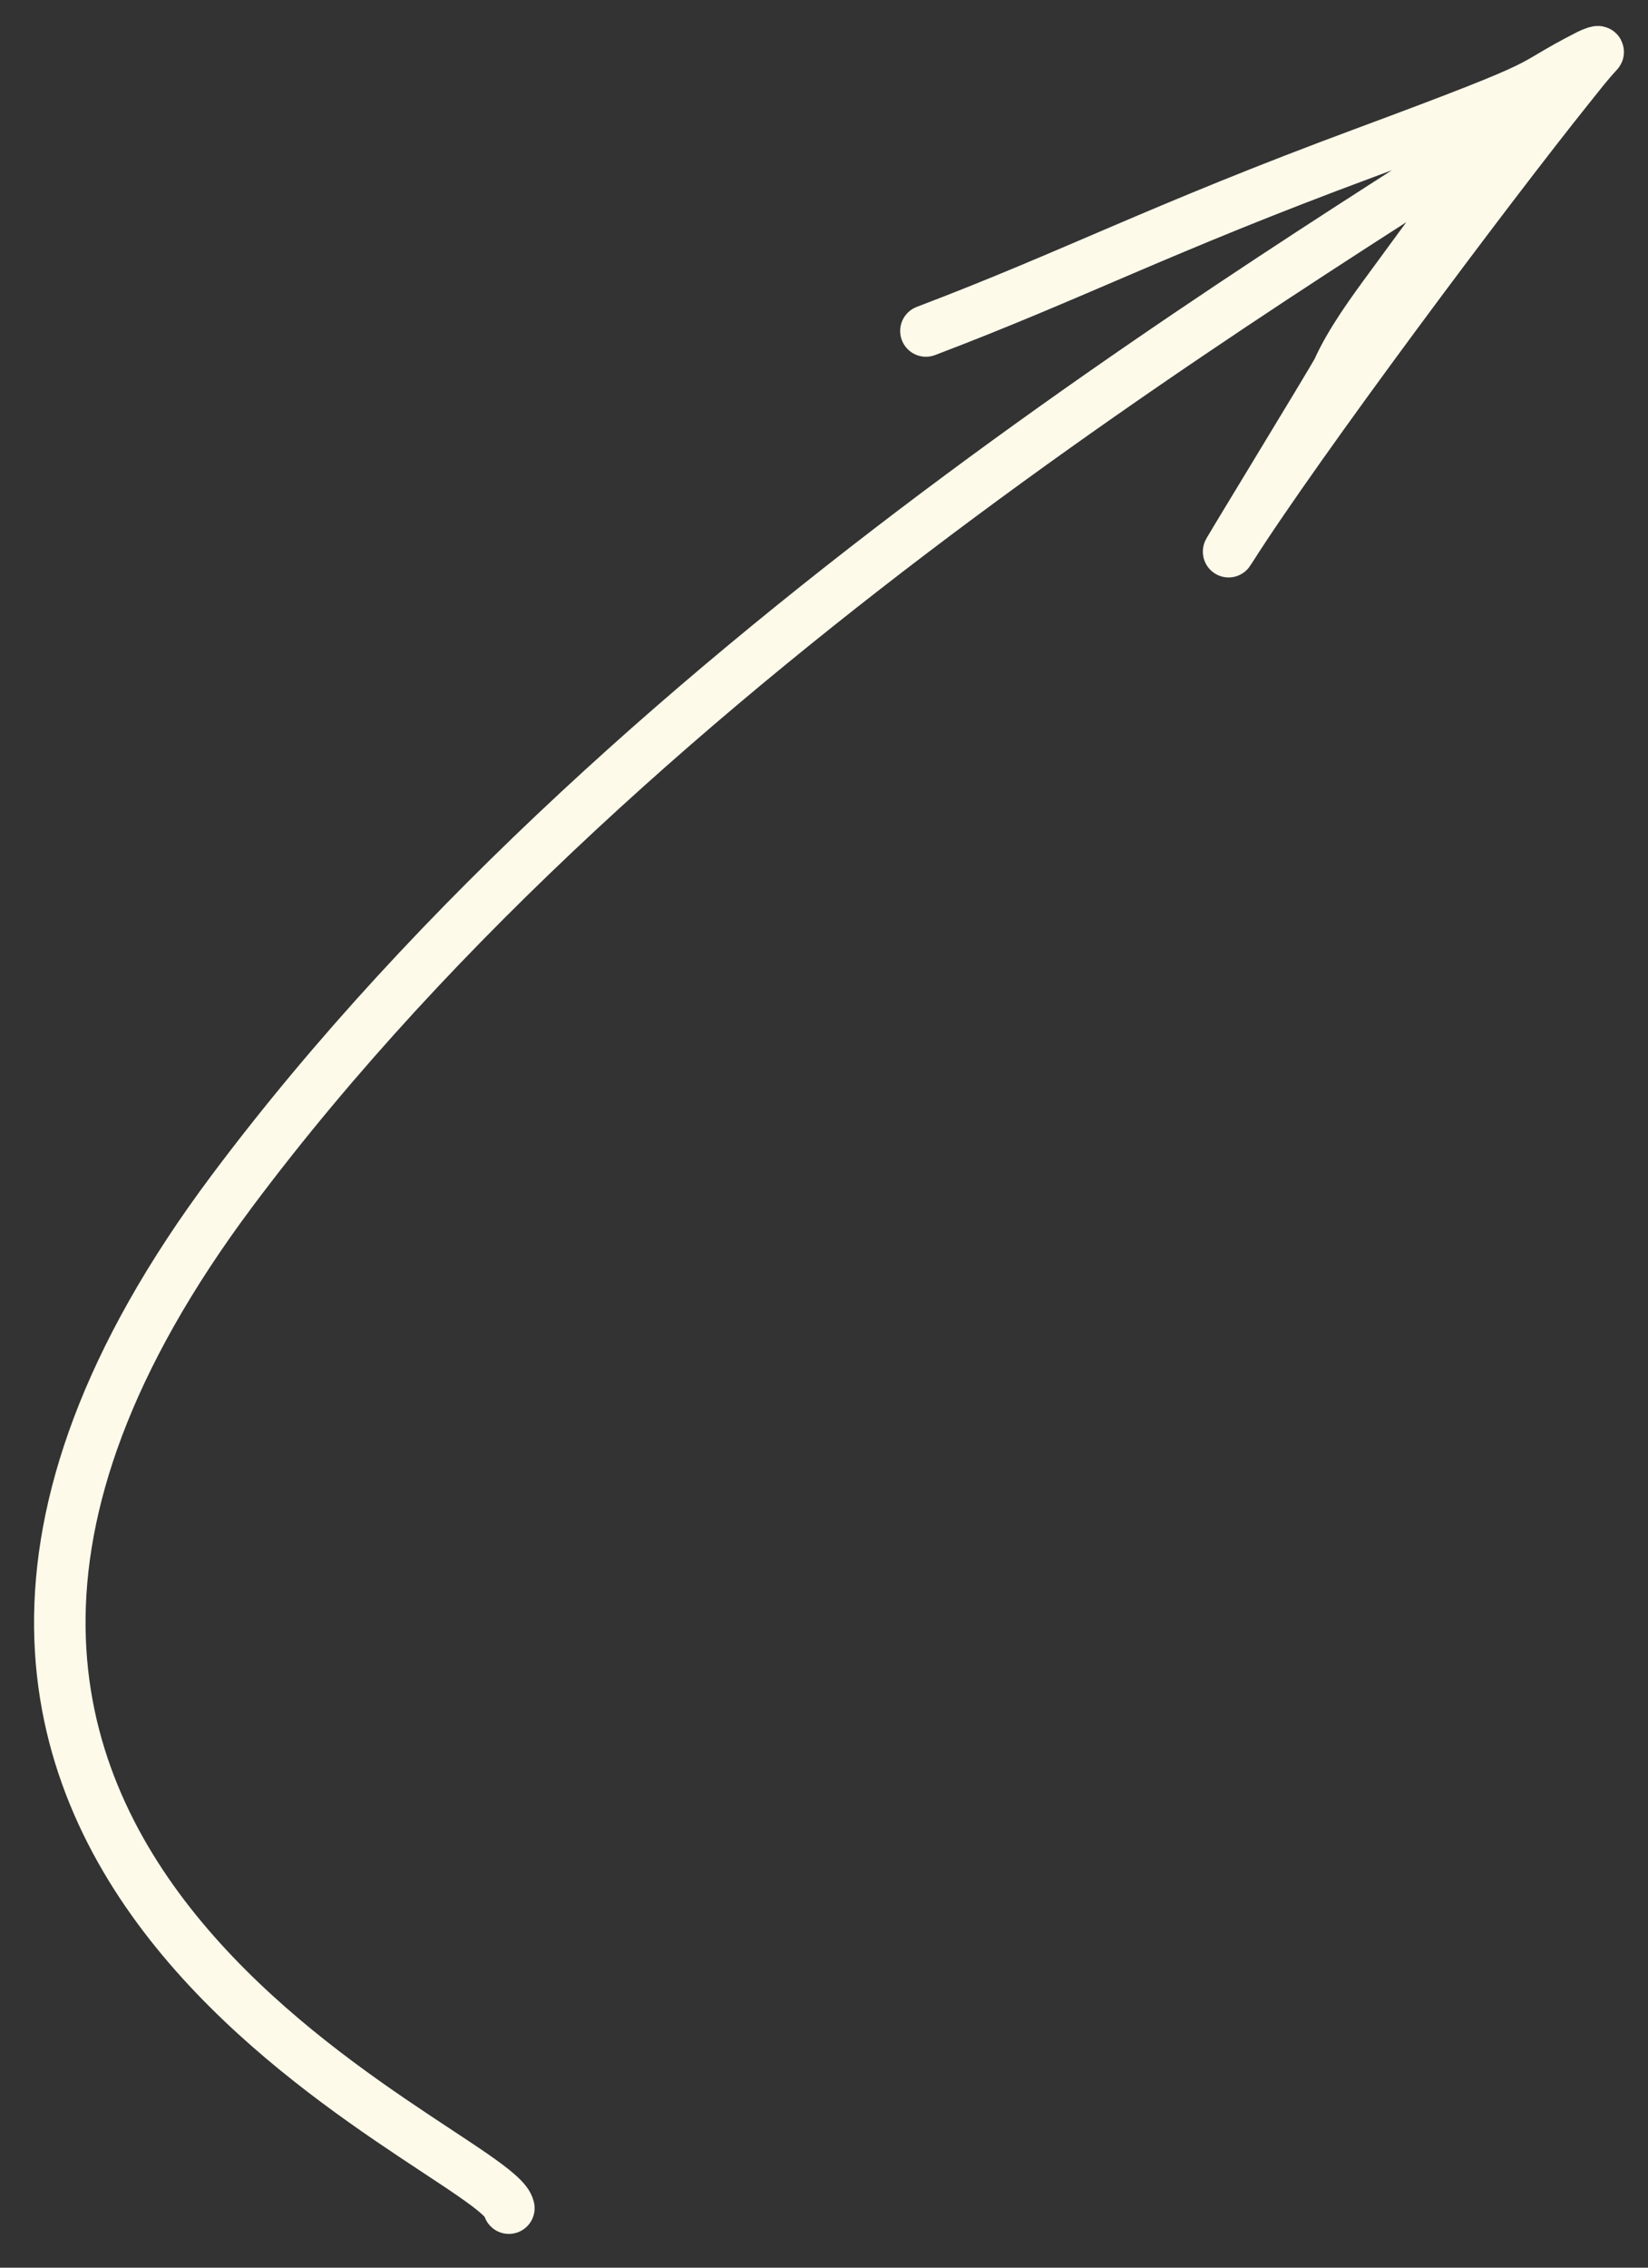 <?xml version="1.0" encoding="UTF-8"?> <svg xmlns="http://www.w3.org/2000/svg" width="32" height="44" viewBox="0 0 32 44" fill="none"><rect x="0" y="0" width="32" height="44" fill="#333333" stroke="none"/> <path d="M9.881 42.845C9.659 41.682 -5.338 36.263 4.506 23.108C12.43 12.516 25.627 4.888 30.474 1.682M30.474 1.682C28.877 3.673 25.215 8.569 23.898 10.641C23.509 11.251 25.907 7.333 25.976 7.182C26.23 6.623 26.634 6.071 27.027 5.538C27.767 4.535 28.506 3.474 29.407 2.526C29.434 2.497 30.582 1.314 30.084 1.739M30.474 1.682C30.669 1.44 30.817 1.243 31.028 1.016C31.062 0.978 30.91 1.038 30.859 1.064C29.452 1.781 30.497 1.484 26.492 2.969C22.488 4.453 20.872 5.324 17.979 6.422" stroke="#FEFAEA" stroke-linecap="round"></path> </svg> 
